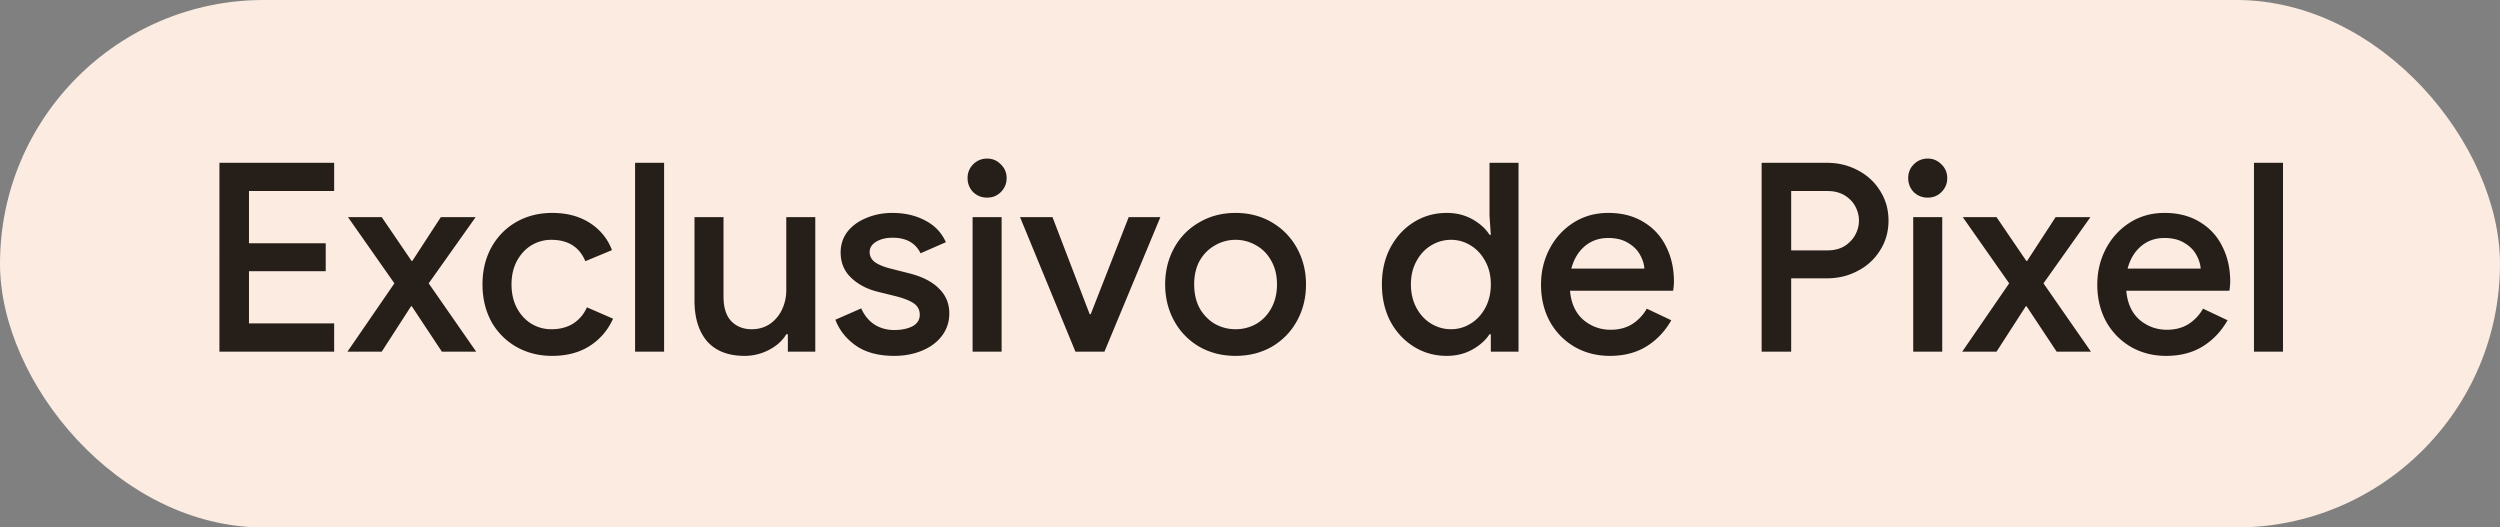 <svg width="455" height="96" viewBox="0 0 455 96" fill="none" xmlns="http://www.w3.org/2000/svg"><rect x="0" y="0" width="455" height="96" fill="#808080" stroke="none"/><rect width="455" height="96" rx="48" fill="#FBEBE1"/><path d="M39.936 29.632h20.88v5.136H45.312v9.504H59.28v5.088H45.312v9.504h15.504V64h-20.88V29.632zm31.846 21.936L63.334 39.52h6.144l5.424 7.968h.144l5.184-7.968h6.336l-8.544 12.048L86.662 64h-6.24l-5.472-8.256h-.144L69.478 64h-6.24l8.544-12.432zm28.705 13.2c-2.432 0-4.624-.56-6.576-1.68a12.004 12.004 0 01-4.512-4.608c-1.056-1.984-1.584-4.224-1.584-6.72 0-2.496.528-4.72 1.584-6.672 1.088-1.984 2.592-3.536 4.512-4.656 1.952-1.12 4.144-1.68 6.576-1.68 2.688 0 4.976.608 6.864 1.824 1.888 1.216 3.232 2.864 4.032 4.944l-4.848 2.016c-1.088-2.592-3.152-3.888-6.192-3.888a6.963 6.963 0 00-3.648 1.008c-1.088.672-1.968 1.632-2.64 2.88-.64 1.216-.96 2.624-.96 4.224s.32 3.024.96 4.272c.672 1.248 1.552 2.208 2.64 2.88a6.963 6.963 0 003.648 1.008c1.536 0 2.848-.336 3.936-1.008 1.12-.704 1.968-1.696 2.544-2.976L111.575 58c-.928 2.08-2.336 3.728-4.224 4.944-1.888 1.216-4.176 1.824-6.864 1.824zm15.098-35.136h5.28V64h-5.28V29.632zm19.933 35.136c-2.976 0-5.248-.88-6.816-2.64-1.536-1.792-2.304-4.272-2.304-7.44V39.52h5.28v14.448c0 1.984.464 3.472 1.392 4.464.96.992 2.208 1.488 3.744 1.488 1.248 0 2.352-.32 3.312-.96a6.581 6.581 0 002.208-2.64 8.126 8.126 0 00.768-3.504V39.52h5.28V64h-4.992v-3.168h-.288c-.672 1.152-1.712 2.096-3.12 2.832a9.503 9.503 0 01-4.464 1.104zm27.223 0c-2.816 0-5.12-.608-6.912-1.824-1.792-1.248-3.056-2.832-3.792-4.752l4.704-2.064c.576 1.28 1.376 2.256 2.4 2.928 1.056.672 2.256 1.008 3.6 1.008 1.312 0 2.416-.224 3.312-.672.896-.48 1.344-1.184 1.344-2.112 0-.896-.384-1.6-1.152-2.112-.768-.512-1.952-.96-3.552-1.344l-2.928-.72c-1.952-.48-3.568-1.328-4.848-2.544-1.28-1.216-1.92-2.752-1.92-4.608 0-1.44.416-2.704 1.248-3.792.864-1.088 2.016-1.92 3.456-2.496 1.44-.608 3.008-.912 4.704-.912 2.272 0 4.272.464 6 1.392 1.728.896 2.976 2.208 3.744 3.936l-4.608 2.016c-.928-1.888-2.624-2.832-5.088-2.832-1.184 0-2.176.24-2.976.72-.8.48-1.2 1.104-1.2 1.872 0 .736.304 1.344.912 1.824.608.448 1.504.832 2.688 1.152l3.6.912c2.4.608 4.208 1.536 5.424 2.784 1.248 1.216 1.872 2.72 1.872 4.512 0 1.536-.448 2.896-1.344 4.08-.864 1.152-2.064 2.048-3.6 2.688-1.536.64-3.232.96-5.088.96zm16.912-28.8c-.992 0-1.84-.336-2.544-1.008-.672-.704-1.008-1.552-1.008-2.544s.336-1.824 1.008-2.496a3.468 3.468 0 012.544-1.056c.992 0 1.824.352 2.496 1.056.704.672 1.056 1.504 1.056 2.496s-.352 1.84-1.056 2.544c-.672.672-1.504 1.008-2.496 1.008zm-2.64 3.552h5.28V64h-5.28V39.52zm8.635 0h5.904l6.768 17.664h.192l6.912-17.664h5.76L201.008 64h-5.28l-10.08-24.48zm39.228 25.248c-2.464 0-4.672-.56-6.624-1.68a12.153 12.153 0 01-4.56-4.704c-1.088-1.984-1.632-4.192-1.632-6.624 0-2.432.544-4.64 1.632-6.624a11.816 11.816 0 014.56-4.656c1.952-1.152 4.16-1.728 6.624-1.728 2.464 0 4.672.576 6.624 1.728a12.153 12.153 0 014.56 4.704c1.088 1.984 1.632 4.176 1.632 6.576 0 2.432-.544 4.64-1.632 6.624a12.153 12.153 0 01-4.56 4.704c-1.952 1.12-4.16 1.68-6.624 1.68zm0-4.848c1.344 0 2.592-.32 3.744-.96 1.152-.672 2.064-1.616 2.736-2.832.704-1.248 1.056-2.704 1.056-4.368 0-1.664-.352-3.104-1.056-4.32-.672-1.216-1.584-2.144-2.736-2.784a7.302 7.302 0 00-3.744-1.008 7.302 7.302 0 00-3.744 1.008c-1.152.64-2.08 1.568-2.784 2.784-.672 1.216-1.008 2.656-1.008 4.32 0 1.664.336 3.12 1.008 4.368.704 1.216 1.632 2.16 2.784 2.832 1.152.64 2.4.96 3.744.96zm38.438 4.848c-2.208 0-4.208-.56-6-1.68-1.792-1.12-3.216-2.656-4.272-4.608-1.024-1.984-1.536-4.224-1.536-6.72 0-2.496.512-4.72 1.536-6.672 1.056-1.984 2.48-3.536 4.272-4.656 1.792-1.12 3.792-1.68 6-1.68 1.728 0 3.28.384 4.656 1.152 1.376.768 2.416 1.712 3.12 2.832h.24l-.24-3.456v-9.648h5.28V64h-5.04v-3.168h-.24c-.704 1.088-1.744 2.016-3.12 2.784-1.376.768-2.928 1.152-4.656 1.152zm.768-4.848c1.28 0 2.464-.336 3.552-1.008 1.12-.672 2.016-1.632 2.688-2.88.672-1.248 1.008-2.672 1.008-4.272s-.336-3.008-1.008-4.224c-.672-1.248-1.568-2.208-2.688-2.88a6.633 6.633 0 00-3.552-1.008c-1.28 0-2.48.336-3.6 1.008-1.12.672-2.016 1.632-2.688 2.88-.672 1.216-1.008 2.624-1.008 4.224s.336 3.024 1.008 4.272c.672 1.248 1.568 2.208 2.688 2.88a6.878 6.878 0 003.6 1.008zm28.91 4.848c-2.4 0-4.56-.56-6.48-1.68-1.888-1.12-3.376-2.656-4.464-4.608-1.056-1.984-1.584-4.208-1.584-6.672 0-2.336.512-4.496 1.536-6.48 1.056-2.016 2.512-3.616 4.368-4.8 1.856-1.184 3.968-1.776 6.336-1.776 2.464 0 4.592.544 6.384 1.632 1.824 1.088 3.2 2.576 4.128 4.464.96 1.888 1.44 4.016 1.44 6.384 0 .448-.048 1.008-.144 1.68h-18.768c.192 2.272.992 4.032 2.4 5.28 1.44 1.216 3.104 1.824 4.992 1.824 1.504 0 2.8-.336 3.888-1.008a7.876 7.876 0 002.688-2.832l4.464 2.112c-1.152 2.016-2.656 3.6-4.512 4.752-1.856 1.152-4.08 1.728-6.672 1.728zm6.288-15.888c-.064-.864-.336-1.712-.816-2.544-.48-.864-1.216-1.584-2.208-2.16-.96-.576-2.144-.864-3.552-.864-1.696 0-3.136.512-4.32 1.536-1.152.992-1.952 2.336-2.4 4.032h13.296zm21.338-19.248h11.904c2.016 0 3.872.448 5.568 1.344 1.728.896 3.088 2.144 4.08 3.744 1.024 1.6 1.536 3.408 1.536 5.424 0 2.016-.512 3.824-1.536 5.424-.992 1.6-2.352 2.848-4.08 3.744-1.696.896-3.552 1.344-5.568 1.344h-6.528V64h-5.376V29.632zm12 15.936c1.184 0 2.208-.256 3.072-.768.864-.544 1.52-1.232 1.968-2.064a5.398 5.398 0 00.672-2.592c0-.896-.224-1.76-.672-2.592-.448-.832-1.104-1.504-1.968-2.016-.864-.512-1.888-.768-3.072-.768h-6.624v10.8h6.624zm18.227-9.6c-.992 0-1.84-.336-2.544-1.008-.672-.704-1.008-1.552-1.008-2.544s.336-1.824 1.008-2.496a3.468 3.468 0 012.544-1.056c.992 0 1.824.352 2.496 1.056.704.672 1.056 1.504 1.056 2.496s-.352 1.84-1.056 2.544c-.672.672-1.504 1.008-2.496 1.008zm-2.64 3.552h5.28V64h-5.28V39.52zm17.466 12.048l-8.448-12.048h6.144l5.424 7.968h.144l5.184-7.968h6.336l-8.544 12.048L380.551 64h-6.24l-5.472-8.256h-.144L363.367 64h-6.24l8.544-12.432zm28.561 13.2c-2.4 0-4.56-.56-6.48-1.68-1.888-1.12-3.376-2.656-4.464-4.608-1.056-1.984-1.584-4.208-1.584-6.672 0-2.336.512-4.496 1.536-6.48 1.056-2.016 2.512-3.616 4.368-4.8 1.856-1.184 3.968-1.776 6.336-1.776 2.464 0 4.592.544 6.384 1.632 1.824 1.088 3.2 2.576 4.128 4.464.96 1.888 1.44 4.016 1.44 6.384 0 .448-.048 1.008-.144 1.68h-18.768c.192 2.272.992 4.032 2.4 5.28 1.44 1.216 3.104 1.824 4.992 1.824 1.504 0 2.8-.336 3.888-1.008a7.876 7.876 0 002.688-2.832l4.464 2.112c-1.152 2.016-2.656 3.6-4.512 4.752-1.856 1.152-4.08 1.728-6.672 1.728zm6.288-15.888c-.064-.864-.336-1.712-.816-2.544-.48-.864-1.216-1.584-2.208-2.16-.96-.576-2.144-.864-3.552-.864-1.696 0-3.136.512-4.32 1.536-1.152.992-1.952 2.336-2.4 4.032h13.296zm9.704-19.248h5.28V64h-5.28V29.632z" fill="#261E19"/></svg>